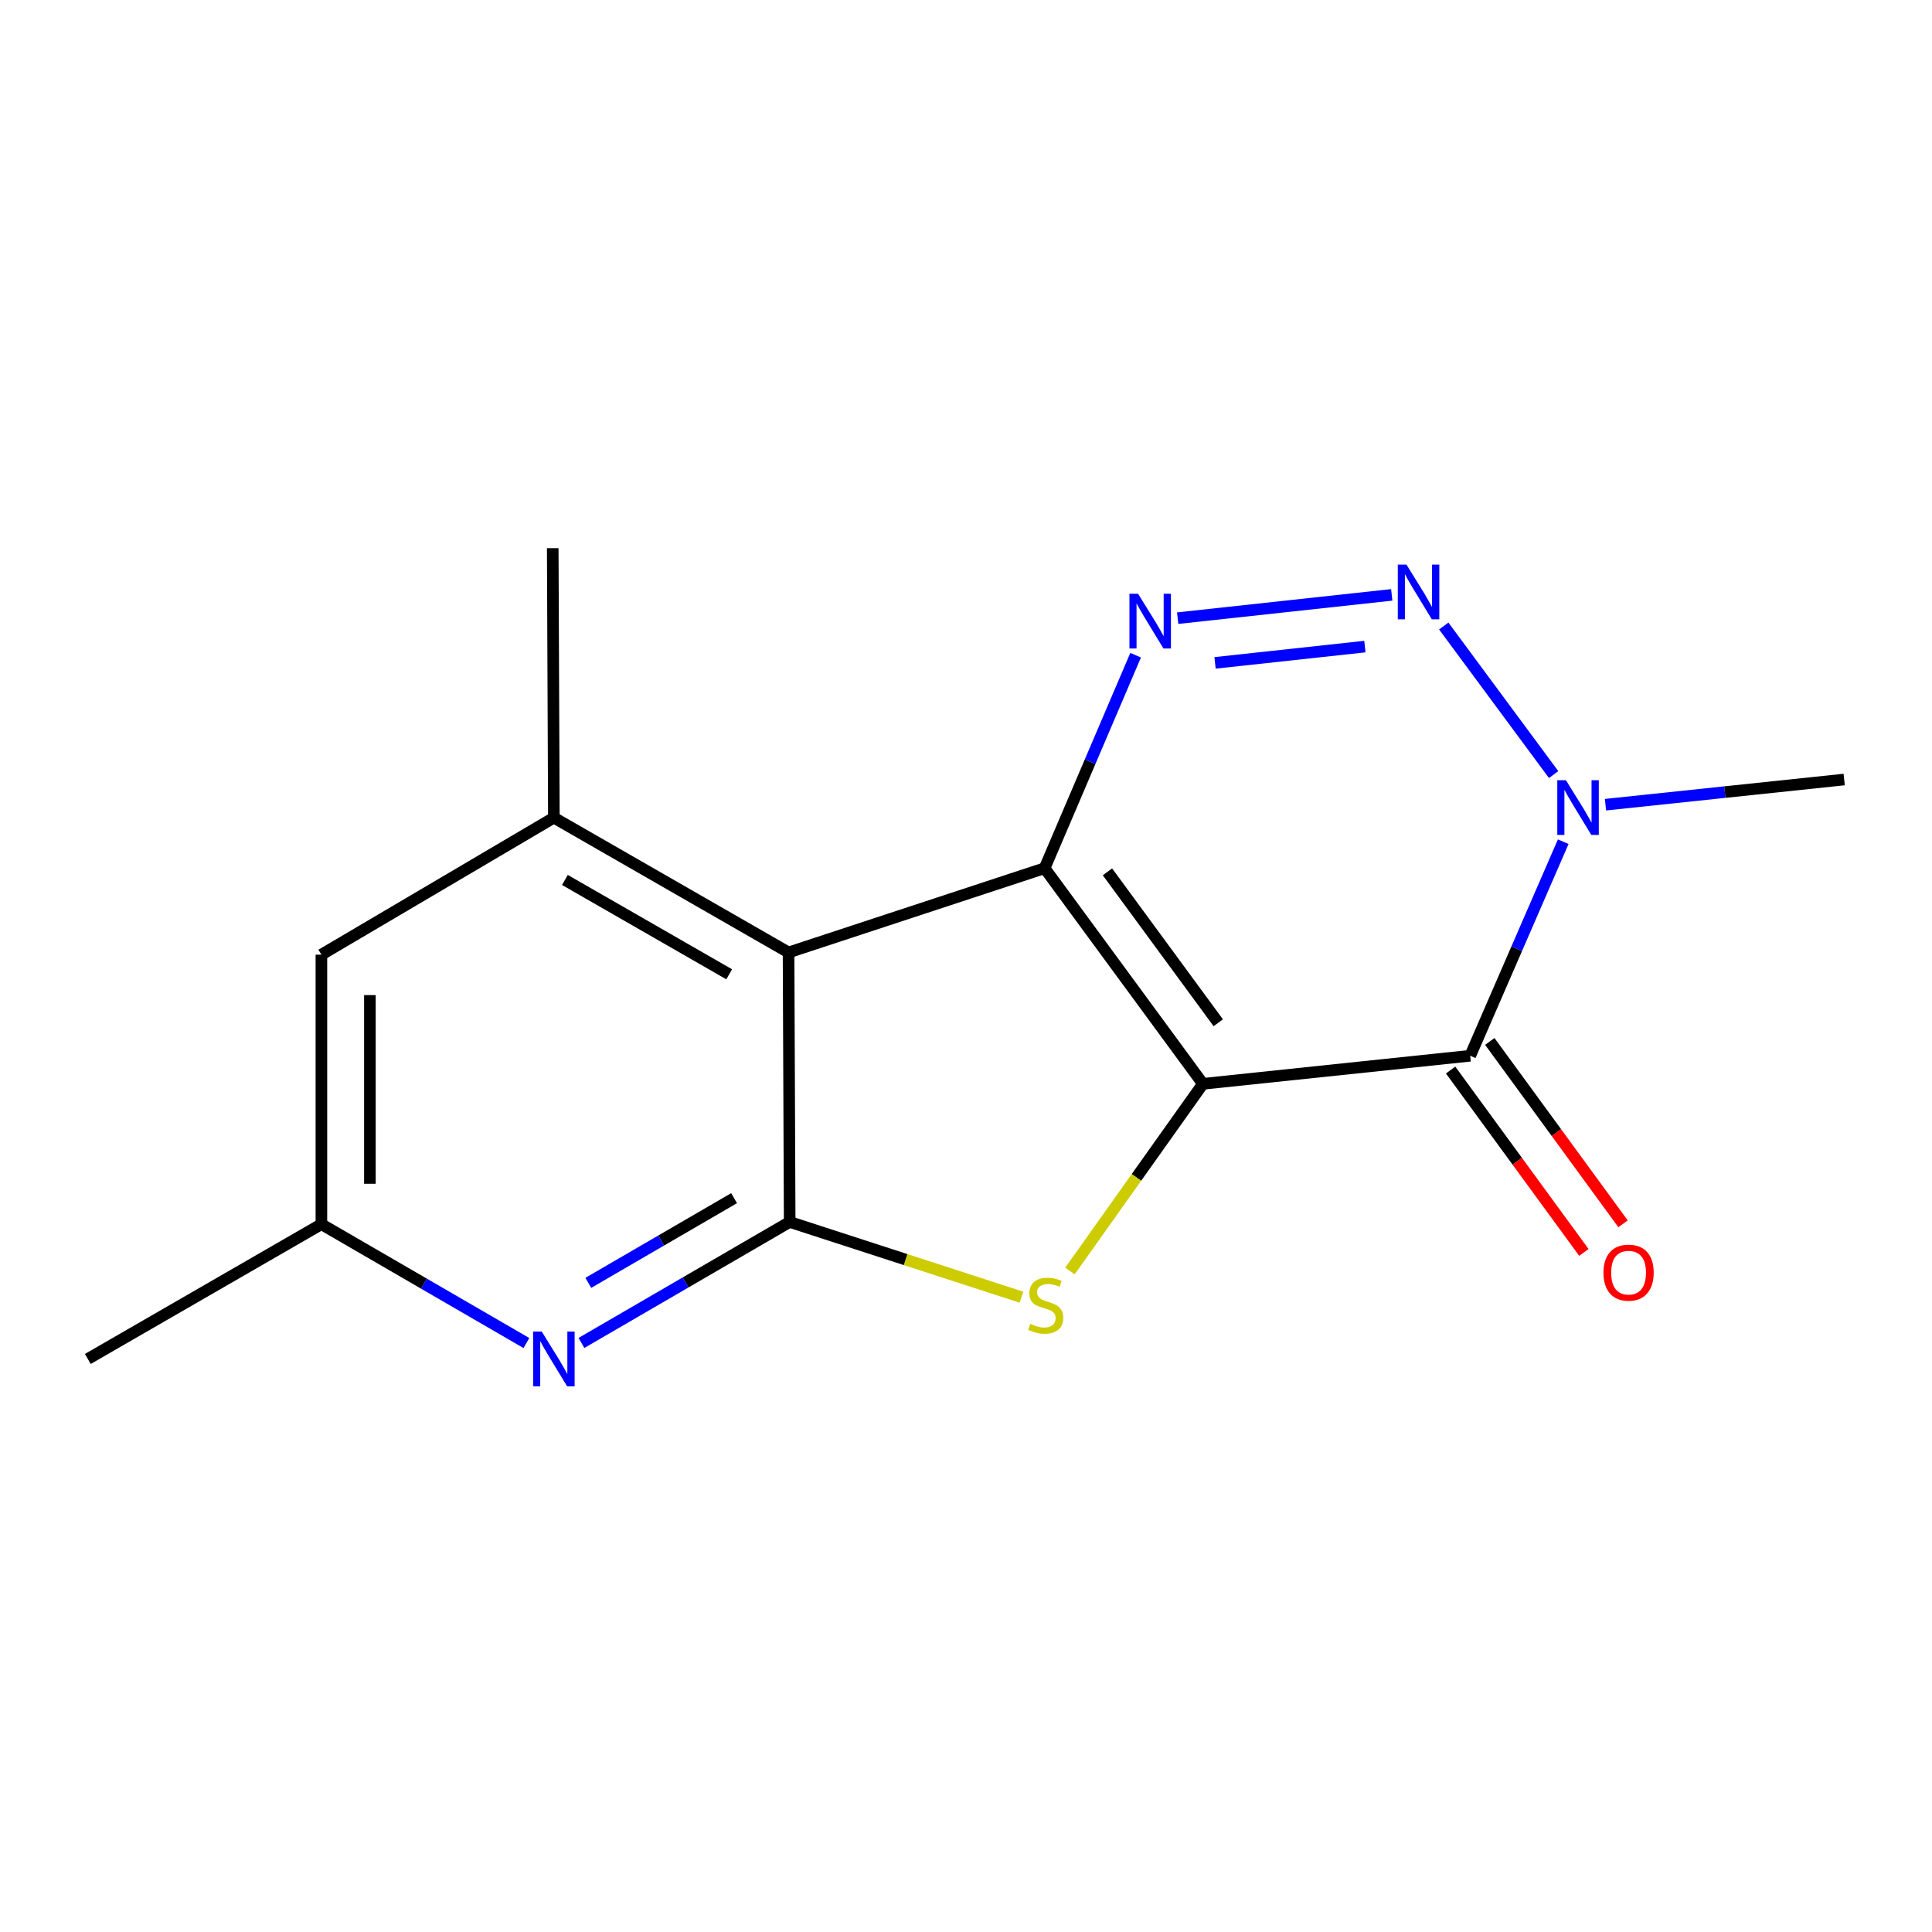 <?xml version='1.0' encoding='iso-8859-1'?>
<svg version='1.1' baseProfile='full'
              xmlns='http://www.w3.org/2000/svg'
                      xmlns:rdkit='http://www.rdkit.org/xml'
                      xmlns:xlink='http://www.w3.org/1999/xlink'
                  xml:space='preserve'
width='1000px' height='1000px' viewBox='0 0 1000 1000'>
<!-- END OF HEADER -->
<rect style='opacity:1.0;fill:#FFFFFF;stroke:none' width='1000' height='1000' x='0' y='0'> </rect>
<path class='bond-0' d='M 622.629,560.987 L 540.686,449.377' style='fill:none;fill-rule:evenodd;stroke:#000000;stroke-width:6px;stroke-linecap:butt;stroke-linejoin:miter;stroke-opacity:1' />
<path class='bond-0' d='M 630.575,529.388 L 573.215,451.26' style='fill:none;fill-rule:evenodd;stroke:#000000;stroke-width:6px;stroke-linecap:butt;stroke-linejoin:miter;stroke-opacity:1' />
<path class='bond-1' d='M 622.629,560.987 L 760.978,546.454' style='fill:none;fill-rule:evenodd;stroke:#000000;stroke-width:6px;stroke-linecap:butt;stroke-linejoin:miter;stroke-opacity:1' />
<path class='bond-3' d='M 622.629,560.987 L 588.214,609.427' style='fill:none;fill-rule:evenodd;stroke:#000000;stroke-width:6px;stroke-linecap:butt;stroke-linejoin:miter;stroke-opacity:1' />
<path class='bond-3' d='M 588.214,609.427 L 553.799,657.867' style='fill:none;fill-rule:evenodd;stroke:#CCCC00;stroke-width:6px;stroke-linecap:butt;stroke-linejoin:miter;stroke-opacity:1' />
<path class='bond-2' d='M 540.686,449.377 L 408.154,492.992' style='fill:none;fill-rule:evenodd;stroke:#000000;stroke-width:6px;stroke-linecap:butt;stroke-linejoin:miter;stroke-opacity:1' />
<path class='bond-4' d='M 540.686,449.377 L 564.241,394.258' style='fill:none;fill-rule:evenodd;stroke:#000000;stroke-width:6px;stroke-linecap:butt;stroke-linejoin:miter;stroke-opacity:1' />
<path class='bond-4' d='M 564.241,394.258 L 587.796,339.14' style='fill:none;fill-rule:evenodd;stroke:#0000FF;stroke-width:6px;stroke-linecap:butt;stroke-linejoin:miter;stroke-opacity:1' />
<path class='bond-7' d='M 760.978,546.454 L 785.05,491.062' style='fill:none;fill-rule:evenodd;stroke:#000000;stroke-width:6px;stroke-linecap:butt;stroke-linejoin:miter;stroke-opacity:1' />
<path class='bond-7' d='M 785.05,491.062 L 809.122,435.67' style='fill:none;fill-rule:evenodd;stroke:#0000FF;stroke-width:6px;stroke-linecap:butt;stroke-linejoin:miter;stroke-opacity:1' />
<path class='bond-10' d='M 750.842,553.86 L 785.327,601.054' style='fill:none;fill-rule:evenodd;stroke:#000000;stroke-width:6px;stroke-linecap:butt;stroke-linejoin:miter;stroke-opacity:1' />
<path class='bond-10' d='M 785.327,601.054 L 819.812,648.249' style='fill:none;fill-rule:evenodd;stroke:#FF0000;stroke-width:6px;stroke-linecap:butt;stroke-linejoin:miter;stroke-opacity:1' />
<path class='bond-10' d='M 771.113,539.048 L 805.598,586.242' style='fill:none;fill-rule:evenodd;stroke:#000000;stroke-width:6px;stroke-linecap:butt;stroke-linejoin:miter;stroke-opacity:1' />
<path class='bond-10' d='M 805.598,586.242 L 840.083,633.437' style='fill:none;fill-rule:evenodd;stroke:#FF0000;stroke-width:6px;stroke-linecap:butt;stroke-linejoin:miter;stroke-opacity:1' />
<path class='bond-9' d='M 408.154,492.992 L 286.682,423.225' style='fill:none;fill-rule:evenodd;stroke:#000000;stroke-width:6px;stroke-linecap:butt;stroke-linejoin:miter;stroke-opacity:1' />
<path class='bond-9' d='M 377.429,504.297 L 292.399,455.461' style='fill:none;fill-rule:evenodd;stroke:#000000;stroke-width:6px;stroke-linecap:butt;stroke-linejoin:miter;stroke-opacity:1' />
<path class='bond-16' d='M 408.154,492.992 L 408.739,632.484' style='fill:none;fill-rule:evenodd;stroke:#000000;stroke-width:6px;stroke-linecap:butt;stroke-linejoin:miter;stroke-opacity:1' />
<path class='bond-5' d='M 528.708,671.421 L 468.724,651.953' style='fill:none;fill-rule:evenodd;stroke:#CCCC00;stroke-width:6px;stroke-linecap:butt;stroke-linejoin:miter;stroke-opacity:1' />
<path class='bond-5' d='M 468.724,651.953 L 408.739,632.484' style='fill:none;fill-rule:evenodd;stroke:#000000;stroke-width:6px;stroke-linecap:butt;stroke-linejoin:miter;stroke-opacity:1' />
<path class='bond-17' d='M 609.566,319.956 L 720.364,307.907' style='fill:none;fill-rule:evenodd;stroke:#0000FF;stroke-width:6px;stroke-linecap:butt;stroke-linejoin:miter;stroke-opacity:1' />
<path class='bond-17' d='M 628.9,343.107 L 706.459,334.673' style='fill:none;fill-rule:evenodd;stroke:#0000FF;stroke-width:6px;stroke-linecap:butt;stroke-linejoin:miter;stroke-opacity:1' />
<path class='bond-8' d='M 408.739,632.484 L 354.845,663.794' style='fill:none;fill-rule:evenodd;stroke:#000000;stroke-width:6px;stroke-linecap:butt;stroke-linejoin:miter;stroke-opacity:1' />
<path class='bond-8' d='M 354.845,663.794 L 300.951,695.105' style='fill:none;fill-rule:evenodd;stroke:#0000FF;stroke-width:6px;stroke-linecap:butt;stroke-linejoin:miter;stroke-opacity:1' />
<path class='bond-8' d='M 379.959,620.169 L 342.233,642.086' style='fill:none;fill-rule:evenodd;stroke:#000000;stroke-width:6px;stroke-linecap:butt;stroke-linejoin:miter;stroke-opacity:1' />
<path class='bond-8' d='M 342.233,642.086 L 304.508,664.003' style='fill:none;fill-rule:evenodd;stroke:#0000FF;stroke-width:6px;stroke-linecap:butt;stroke-linejoin:miter;stroke-opacity:1' />
<path class='bond-6' d='M 747.281,324.029 L 804.161,400.926' style='fill:none;fill-rule:evenodd;stroke:#0000FF;stroke-width:6px;stroke-linecap:butt;stroke-linejoin:miter;stroke-opacity:1' />
<path class='bond-13' d='M 831,416.51 L 892.773,409.992' style='fill:none;fill-rule:evenodd;stroke:#0000FF;stroke-width:6px;stroke-linecap:butt;stroke-linejoin:miter;stroke-opacity:1' />
<path class='bond-13' d='M 892.773,409.992 L 954.545,403.475' style='fill:none;fill-rule:evenodd;stroke:#000000;stroke-width:6px;stroke-linecap:butt;stroke-linejoin:miter;stroke-opacity:1' />
<path class='bond-12' d='M 272.465,695.153 L 219.41,664.397' style='fill:none;fill-rule:evenodd;stroke:#0000FF;stroke-width:6px;stroke-linecap:butt;stroke-linejoin:miter;stroke-opacity:1' />
<path class='bond-12' d='M 219.41,664.397 L 166.354,633.642' style='fill:none;fill-rule:evenodd;stroke:#000000;stroke-width:6px;stroke-linecap:butt;stroke-linejoin:miter;stroke-opacity:1' />
<path class='bond-11' d='M 286.682,423.225 L 166.354,494.135' style='fill:none;fill-rule:evenodd;stroke:#000000;stroke-width:6px;stroke-linecap:butt;stroke-linejoin:miter;stroke-opacity:1' />
<path class='bond-14' d='M 286.682,423.225 L 286.096,283.733' style='fill:none;fill-rule:evenodd;stroke:#000000;stroke-width:6px;stroke-linecap:butt;stroke-linejoin:miter;stroke-opacity:1' />
<path class='bond-18' d='M 166.354,494.135 L 166.354,633.642' style='fill:none;fill-rule:evenodd;stroke:#000000;stroke-width:6px;stroke-linecap:butt;stroke-linejoin:miter;stroke-opacity:1' />
<path class='bond-18' d='M 191.46,515.061 L 191.46,612.716' style='fill:none;fill-rule:evenodd;stroke:#000000;stroke-width:6px;stroke-linecap:butt;stroke-linejoin:miter;stroke-opacity:1' />
<path class='bond-15' d='M 166.354,633.642 L 45.455,703.395' style='fill:none;fill-rule:evenodd;stroke:#000000;stroke-width:6px;stroke-linecap:butt;stroke-linejoin:miter;stroke-opacity:1' />
<path  class='atom-4' d='M 533.272 685.219
Q 533.592 685.339, 534.912 685.899
Q 536.232 686.459, 537.672 686.819
Q 539.152 687.139, 540.592 687.139
Q 543.272 687.139, 544.832 685.859
Q 546.392 684.539, 546.392 682.259
Q 546.392 680.699, 545.592 679.739
Q 544.832 678.779, 543.632 678.259
Q 542.432 677.739, 540.432 677.139
Q 537.912 676.379, 536.392 675.659
Q 534.912 674.939, 533.832 673.419
Q 532.792 671.899, 532.792 669.339
Q 532.792 665.779, 535.192 663.579
Q 537.632 661.379, 542.432 661.379
Q 545.712 661.379, 549.432 662.939
L 548.512 666.019
Q 545.112 664.619, 542.552 664.619
Q 539.792 664.619, 538.272 665.779
Q 536.752 666.899, 536.792 668.859
Q 536.792 670.379, 537.552 671.299
Q 538.352 672.219, 539.472 672.739
Q 540.632 673.259, 542.552 673.859
Q 545.112 674.659, 546.632 675.459
Q 548.152 676.259, 549.232 677.899
Q 550.352 679.499, 550.352 682.259
Q 550.352 686.179, 547.712 688.299
Q 545.112 690.379, 540.752 690.379
Q 538.232 690.379, 536.312 689.819
Q 534.432 689.299, 532.192 688.379
L 533.272 685.219
' fill='#CCCC00'/>
<path  class='atom-5' d='M 589.073 307.343
L 598.353 322.343
Q 599.273 323.823, 600.753 326.503
Q 602.233 329.183, 602.313 329.343
L 602.313 307.343
L 606.073 307.343
L 606.073 335.663
L 602.193 335.663
L 592.233 319.263
Q 591.073 317.343, 589.833 315.143
Q 588.633 312.943, 588.273 312.263
L 588.273 335.663
L 584.593 335.663
L 584.593 307.343
L 589.073 307.343
' fill='#0000FF'/>
<path  class='atom-7' d='M 727.98 292.238
L 737.26 307.238
Q 738.18 308.718, 739.66 311.398
Q 741.14 314.078, 741.22 314.238
L 741.22 292.238
L 744.98 292.238
L 744.98 320.558
L 741.1 320.558
L 731.14 304.158
Q 729.98 302.238, 728.74 300.038
Q 727.54 297.838, 727.18 297.158
L 727.18 320.558
L 723.5 320.558
L 723.5 292.238
L 727.98 292.238
' fill='#0000FF'/>
<path  class='atom-8' d='M 810.537 403.848
L 819.817 418.848
Q 820.737 420.328, 822.217 423.008
Q 823.697 425.688, 823.777 425.848
L 823.777 403.848
L 827.537 403.848
L 827.537 432.168
L 823.657 432.168
L 813.697 415.768
Q 812.537 413.848, 811.297 411.648
Q 810.097 409.448, 809.737 408.768
L 809.737 432.168
L 806.057 432.168
L 806.057 403.848
L 810.537 403.848
' fill='#0000FF'/>
<path  class='atom-9' d='M 280.422 689.235
L 289.702 704.235
Q 290.622 705.715, 292.102 708.395
Q 293.582 711.075, 293.662 711.235
L 293.662 689.235
L 297.422 689.235
L 297.422 717.555
L 293.542 717.555
L 283.582 701.155
Q 282.422 699.235, 281.182 697.035
Q 279.982 694.835, 279.622 694.155
L 279.622 717.555
L 275.942 717.555
L 275.942 689.235
L 280.422 689.235
' fill='#0000FF'/>
<path  class='atom-11' d='M 829.949 658.716
Q 829.949 651.916, 833.309 648.116
Q 836.669 644.316, 842.949 644.316
Q 849.229 644.316, 852.589 648.116
Q 855.949 651.916, 855.949 658.716
Q 855.949 665.596, 852.549 669.516
Q 849.149 673.396, 842.949 673.396
Q 836.709 673.396, 833.309 669.516
Q 829.949 665.636, 829.949 658.716
M 842.949 670.196
Q 847.269 670.196, 849.589 667.316
Q 851.949 664.396, 851.949 658.716
Q 851.949 653.156, 849.589 650.356
Q 847.269 647.516, 842.949 647.516
Q 838.629 647.516, 836.269 650.316
Q 833.949 653.116, 833.949 658.716
Q 833.949 664.436, 836.269 667.316
Q 838.629 670.196, 842.949 670.196
' fill='#FF0000'/>
</svg>
